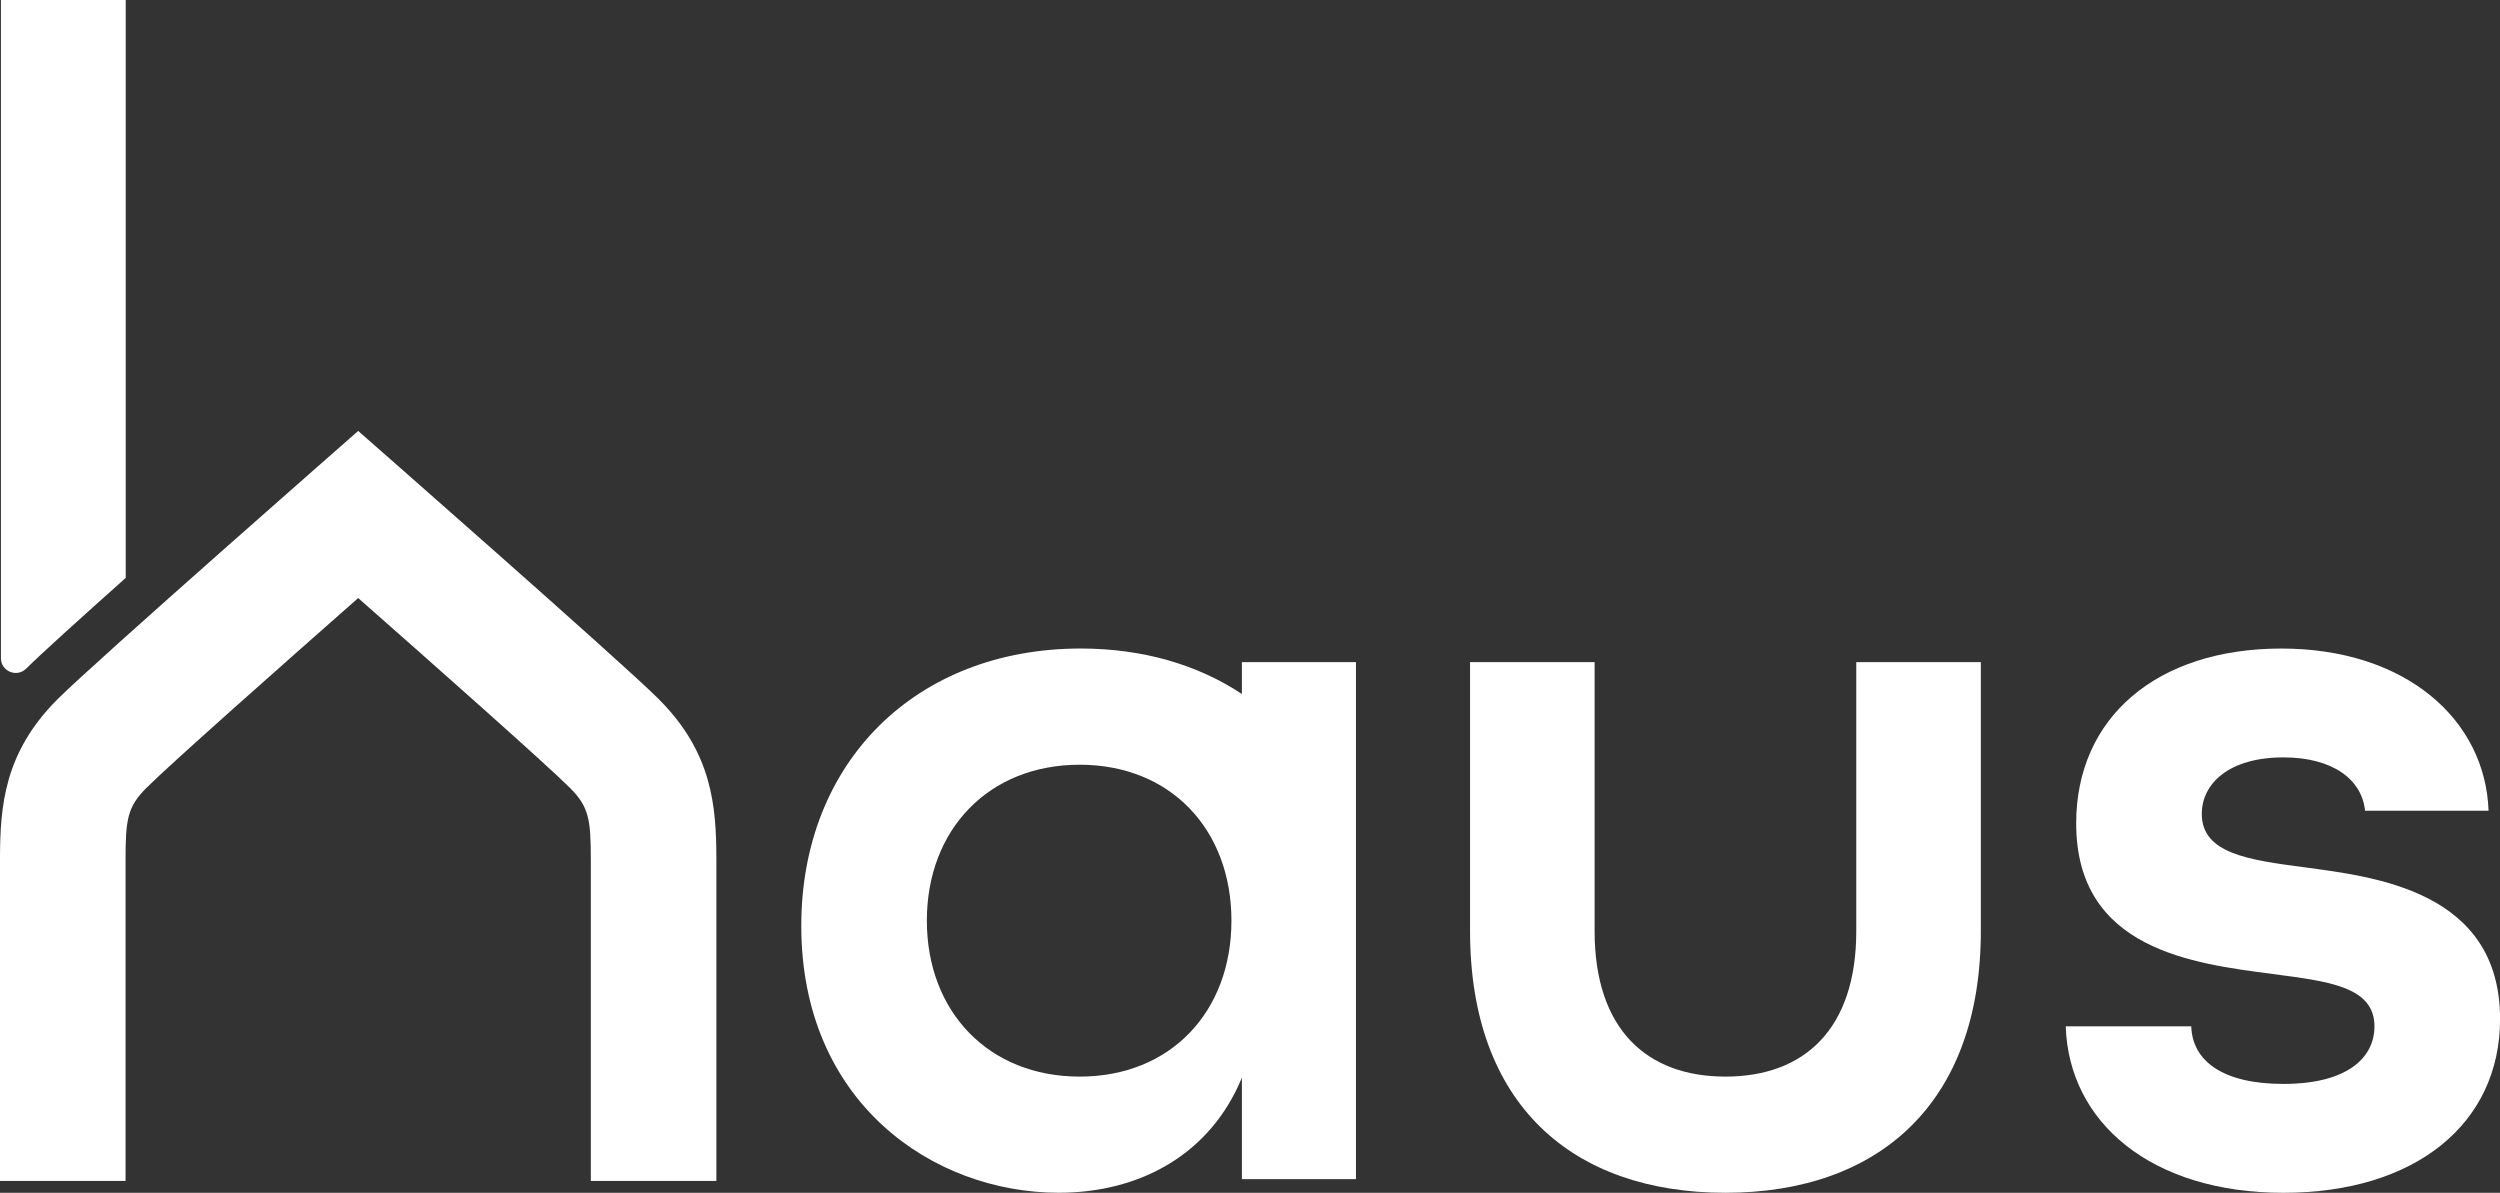 <svg id="Camada_2" data-name="Camada 2" xmlns="http://www.w3.org/2000/svg" viewBox="0 0 856.26 408.53">
  <rect x="0" y="0" width="856.26" height="408.53" fill="#333333" stroke="none"/>
  <defs>
    <style>
      .cls-1 {
        fill: #fff;
      }
    </style>
  </defs>
  <g id="Camada_1-2" data-name="Camada 1">
    <g>
      <path class="cls-1" d="M503.5,318.91v-92.13h42.66v92.13c0,33.7,17.92,49.83,44.81,49.83s44.81-16.13,44.81-49.83v-92.13h42.66v92.13c0,59.15-35.13,89.62-87.47,89.62s-87.47-30.11-87.47-89.62Z"></path>
      <path class="cls-1" d="M707.5,351.53h43.02c.36,11.83,10.75,19.72,31.55,19.72,21.87,0,31.19-8.96,31.19-19.72,0-13.62-15.77-15.41-34.77-17.92-27.24-3.59-67.39-8.25-67.39-51.62,0-36.21,27.6-59.86,70.26-59.86s69.9,24.38,70.98,55.56h-42.3c-1.08-10.75-11.11-18.28-27.96-18.28-18.64,0-27.96,8.96-27.96,19.36,0,13.62,16.13,15.77,35.13,18.28,23.66,3.23,67.03,7.89,67.03,51.98,0,35.85-29.04,59.51-74.2,59.51s-73.49-24.02-74.56-57Z"></path>
      <g>
        <path class="cls-1" d="M9.11,228.87c4.56-4.56,18.1-16.8,33.95-30.94V0H.32v225.43c0,4.54,5.48,6.75,8.69,3.54.03-.03.07-.07.1-.1Z"></path>
        <path class="cls-1" d="M225.65,239.47c-12.88-12.88-102.97-91.87-102.97-91.87,0,0-90.08,78.99-102.96,91.87C1.51,257.68,0,275.88,0,294.48v110h43v-110c0-13.94.7-18.17,7.12-24.6,8.09-8.09,47.27-42.78,72.56-65.04,25.29,22.26,64.47,56.95,72.56,65.04,6.42,6.42,7.12,10.66,7.12,24.6v110h43v-110c0-18.59-1.51-36.79-19.72-55Z"></path>
      </g>
      <path class="cls-1" d="M425.35,226.78v10.91c-15.11-10.02-33.91-15.57-55.2-15.57-56.28,0-95.71,38.71-95.71,94.99,0,60.58,45.17,91.41,88.18,91.41,27.96,0,51.98-13.26,62.73-39.43v34.77h39.07v-177.08h-39.07ZM369.79,368.74c-31.19,0-52.34-22.23-52.34-53.41s21.15-53.41,52.34-53.41,51.98,22.23,51.98,53.41-20.79,53.41-51.98,53.41Z"></path>
    </g>
  </g>
</svg>